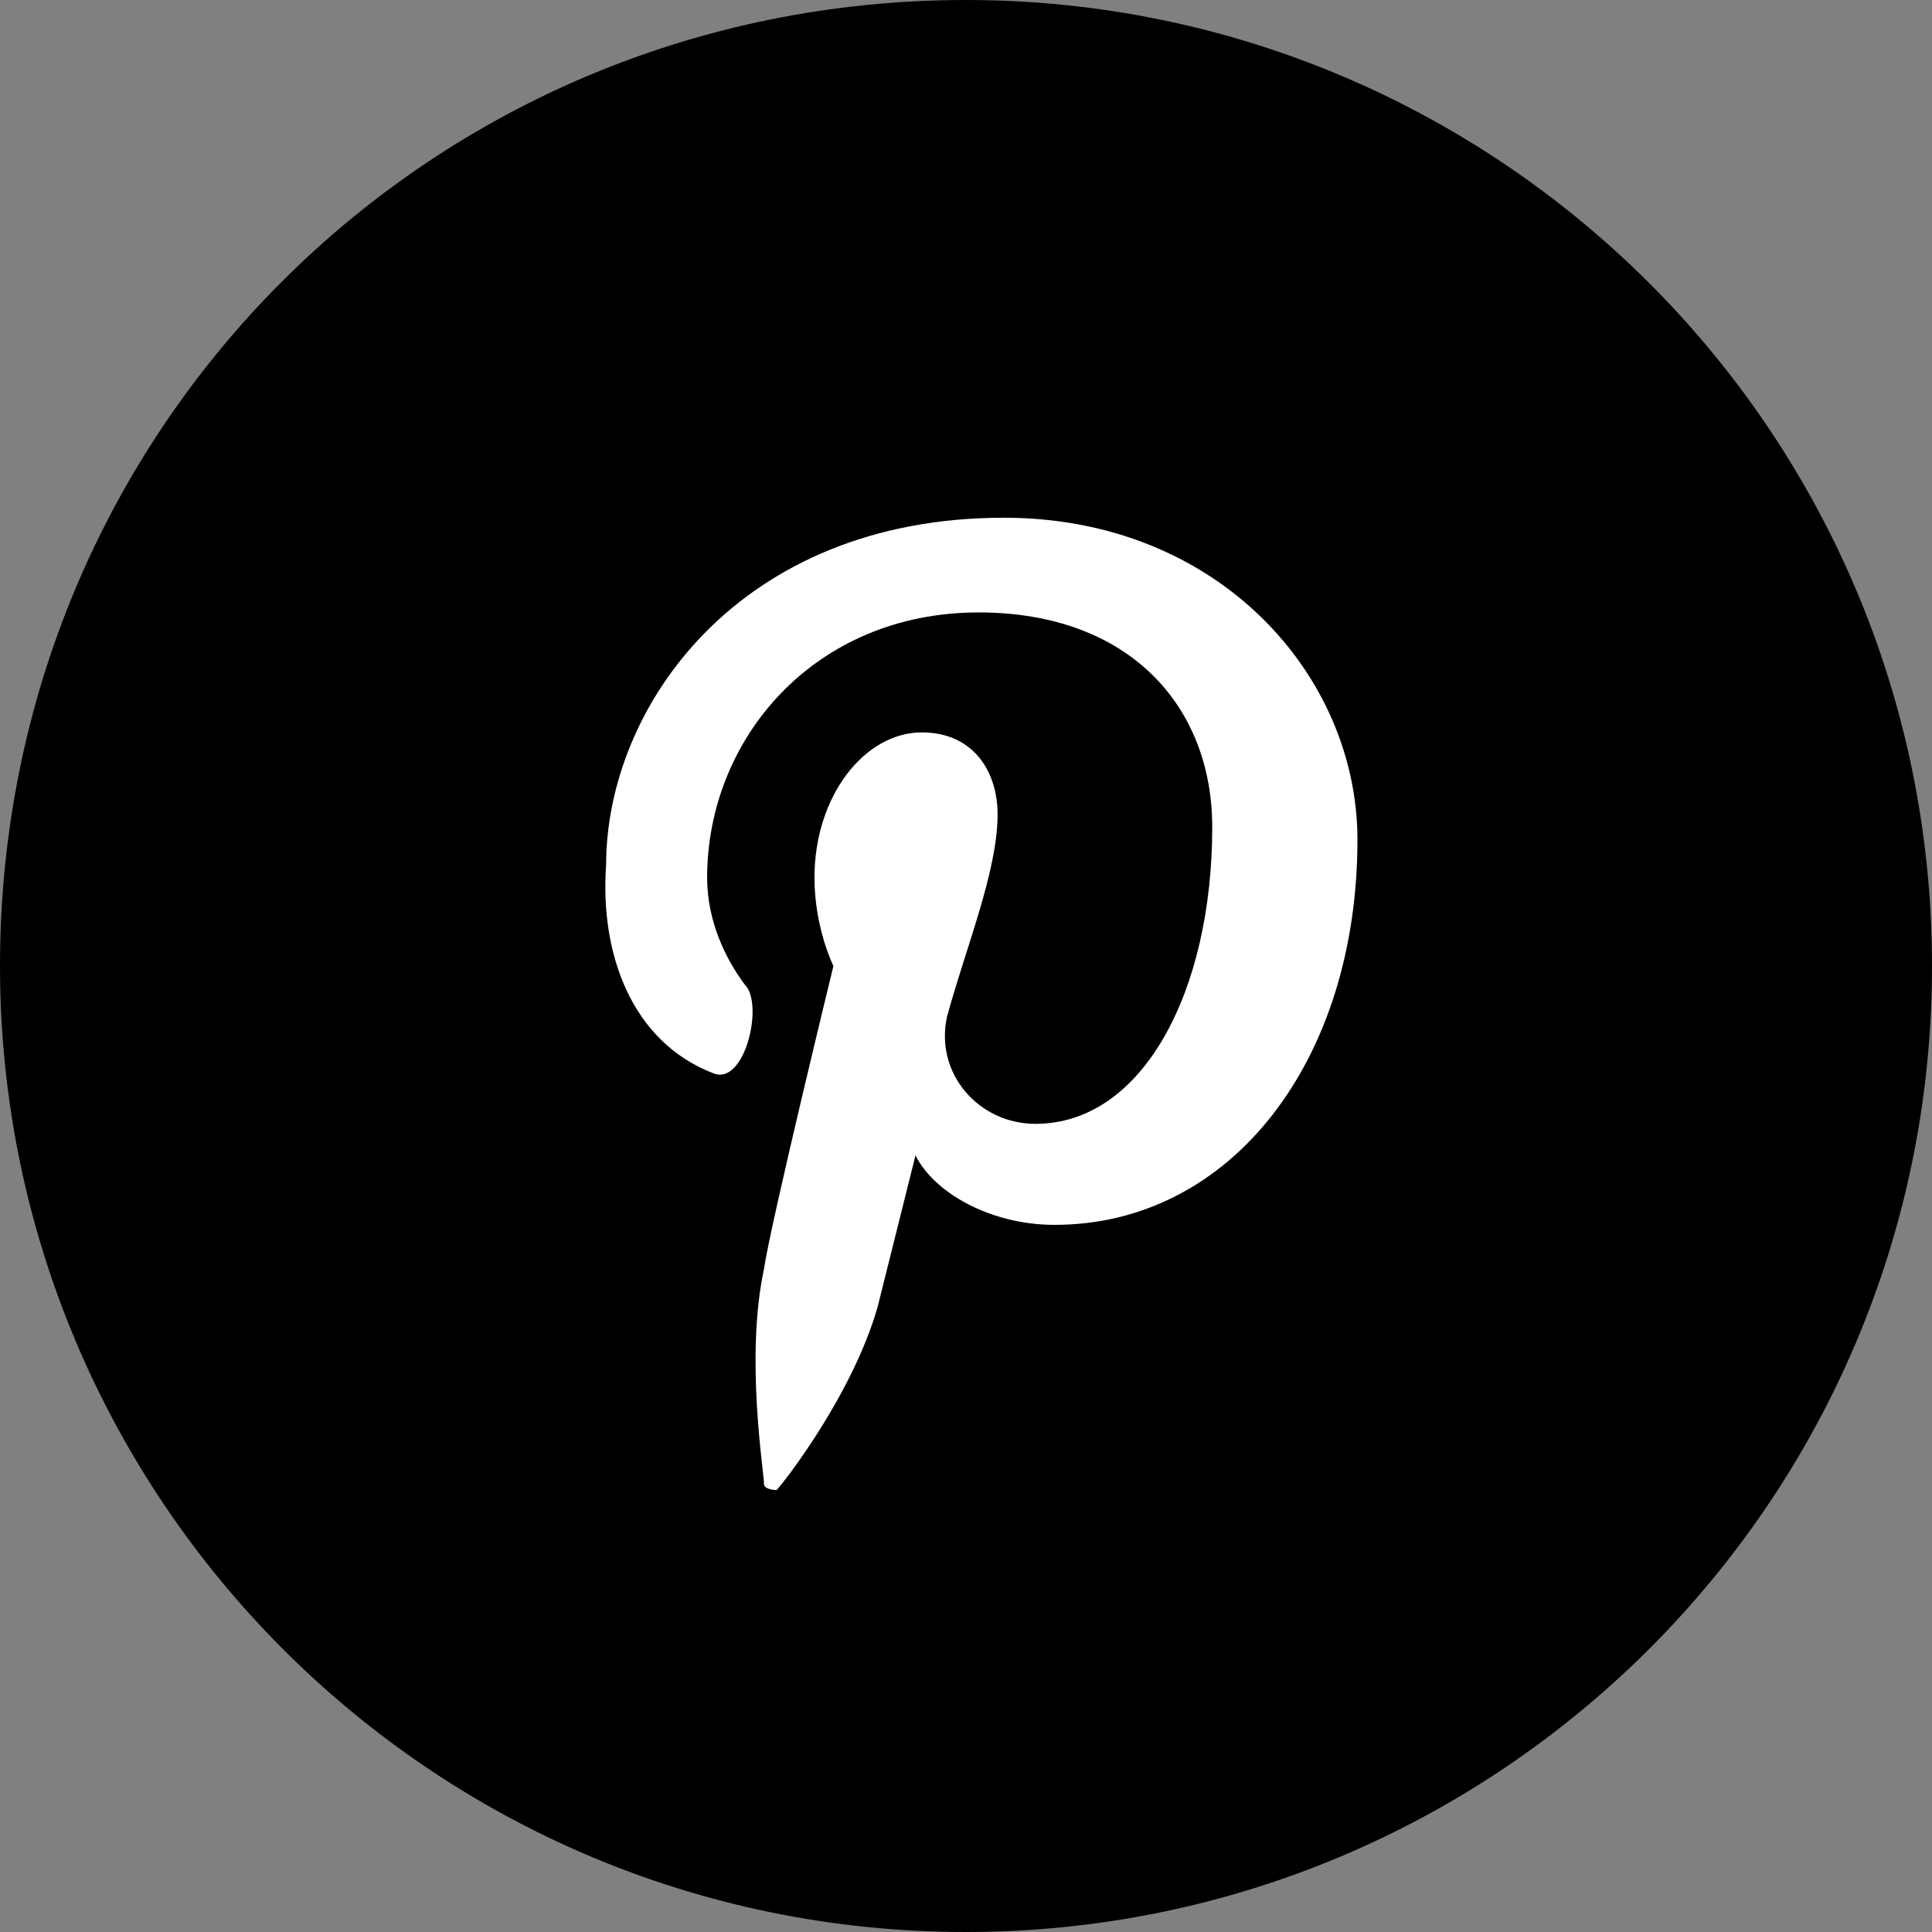 <?xml version="1.0" encoding="utf-8"?>
<!-- Generator: Adobe Illustrator 26.0.3, SVG Export Plug-In . SVG Version: 6.00 Build 0)  -->
<svg version="1.1" id="Ebene_1" xmlns="http://www.w3.org/2000/svg" xmlns:xlink="http://www.w3.org/1999/xlink" x="0px" y="0px"
	 viewBox="0 0 30.6 30.6" style="enable-background:new 0 0 30.6 30.6;" xml:space="preserve">
<rect x="0" y="0" width="30.6" height="30.6" fill="#808080" stroke="none"/>
<style type="text/css">
	.st0{fill-rule:evenodd;clip-rule:evenodd;fill:#FFFFFF;}
	.st1{fill:none;}
</style>
<g>
	<path d="M15.3,30.6c8.4,0,15.3-6.8,15.3-15.3C30.6,6.8,23.7,0,15.3,0C6.8,0,0,6.8,0,15.3C0,23.7,6.8,30.6,15.3,30.6L15.3,30.6z"/>
	<path class="st0" d="M11.3,17c0.5,0.2,0.8-1.1,0.5-1.4c-0.3-0.4-0.6-1-0.6-1.7c0-2.2,1.7-4.2,4.3-4.2c2.4,0,3.7,1.5,3.7,3.4
		c0,2.6-1.1,4.7-2.8,4.7c-0.9,0-1.6-0.8-1.4-1.7c0.3-1.1,0.8-2.3,0.8-3.2c0-0.7-0.4-1.3-1.2-1.3c-0.9,0-1.7,1-1.7,2.3
		c0,0.8,0.3,1.4,0.3,1.4s-1,4.1-1.1,4.8c-0.3,1.4,0,3.2,0,3.4c0,0.1,0.2,0.1,0.2,0.1c0.1-0.1,1.2-1.5,1.6-2.9
		c0.1-0.4,0.6-2.4,0.6-2.4c0.3,0.6,1.2,1.1,2.2,1.1c2.8,0,4.8-2.6,4.8-6.1c0-2.6-2.2-5.1-5.6-5.1c-4.2,0-6.3,3-6.3,5.5
		C9.5,15.1,10,16.5,11.3,17L11.3,17L11.3,17z"/>
	<path class="st1" d="M15.3,30.6c8.4,0,15.3-6.8,15.3-15.3C30.6,6.8,23.7,0,15.3,0C6.8,0,0,6.8,0,15.3C0,23.7,6.8,30.6,15.3,30.6
		L15.3,30.6z"/>
</g>
</svg>
